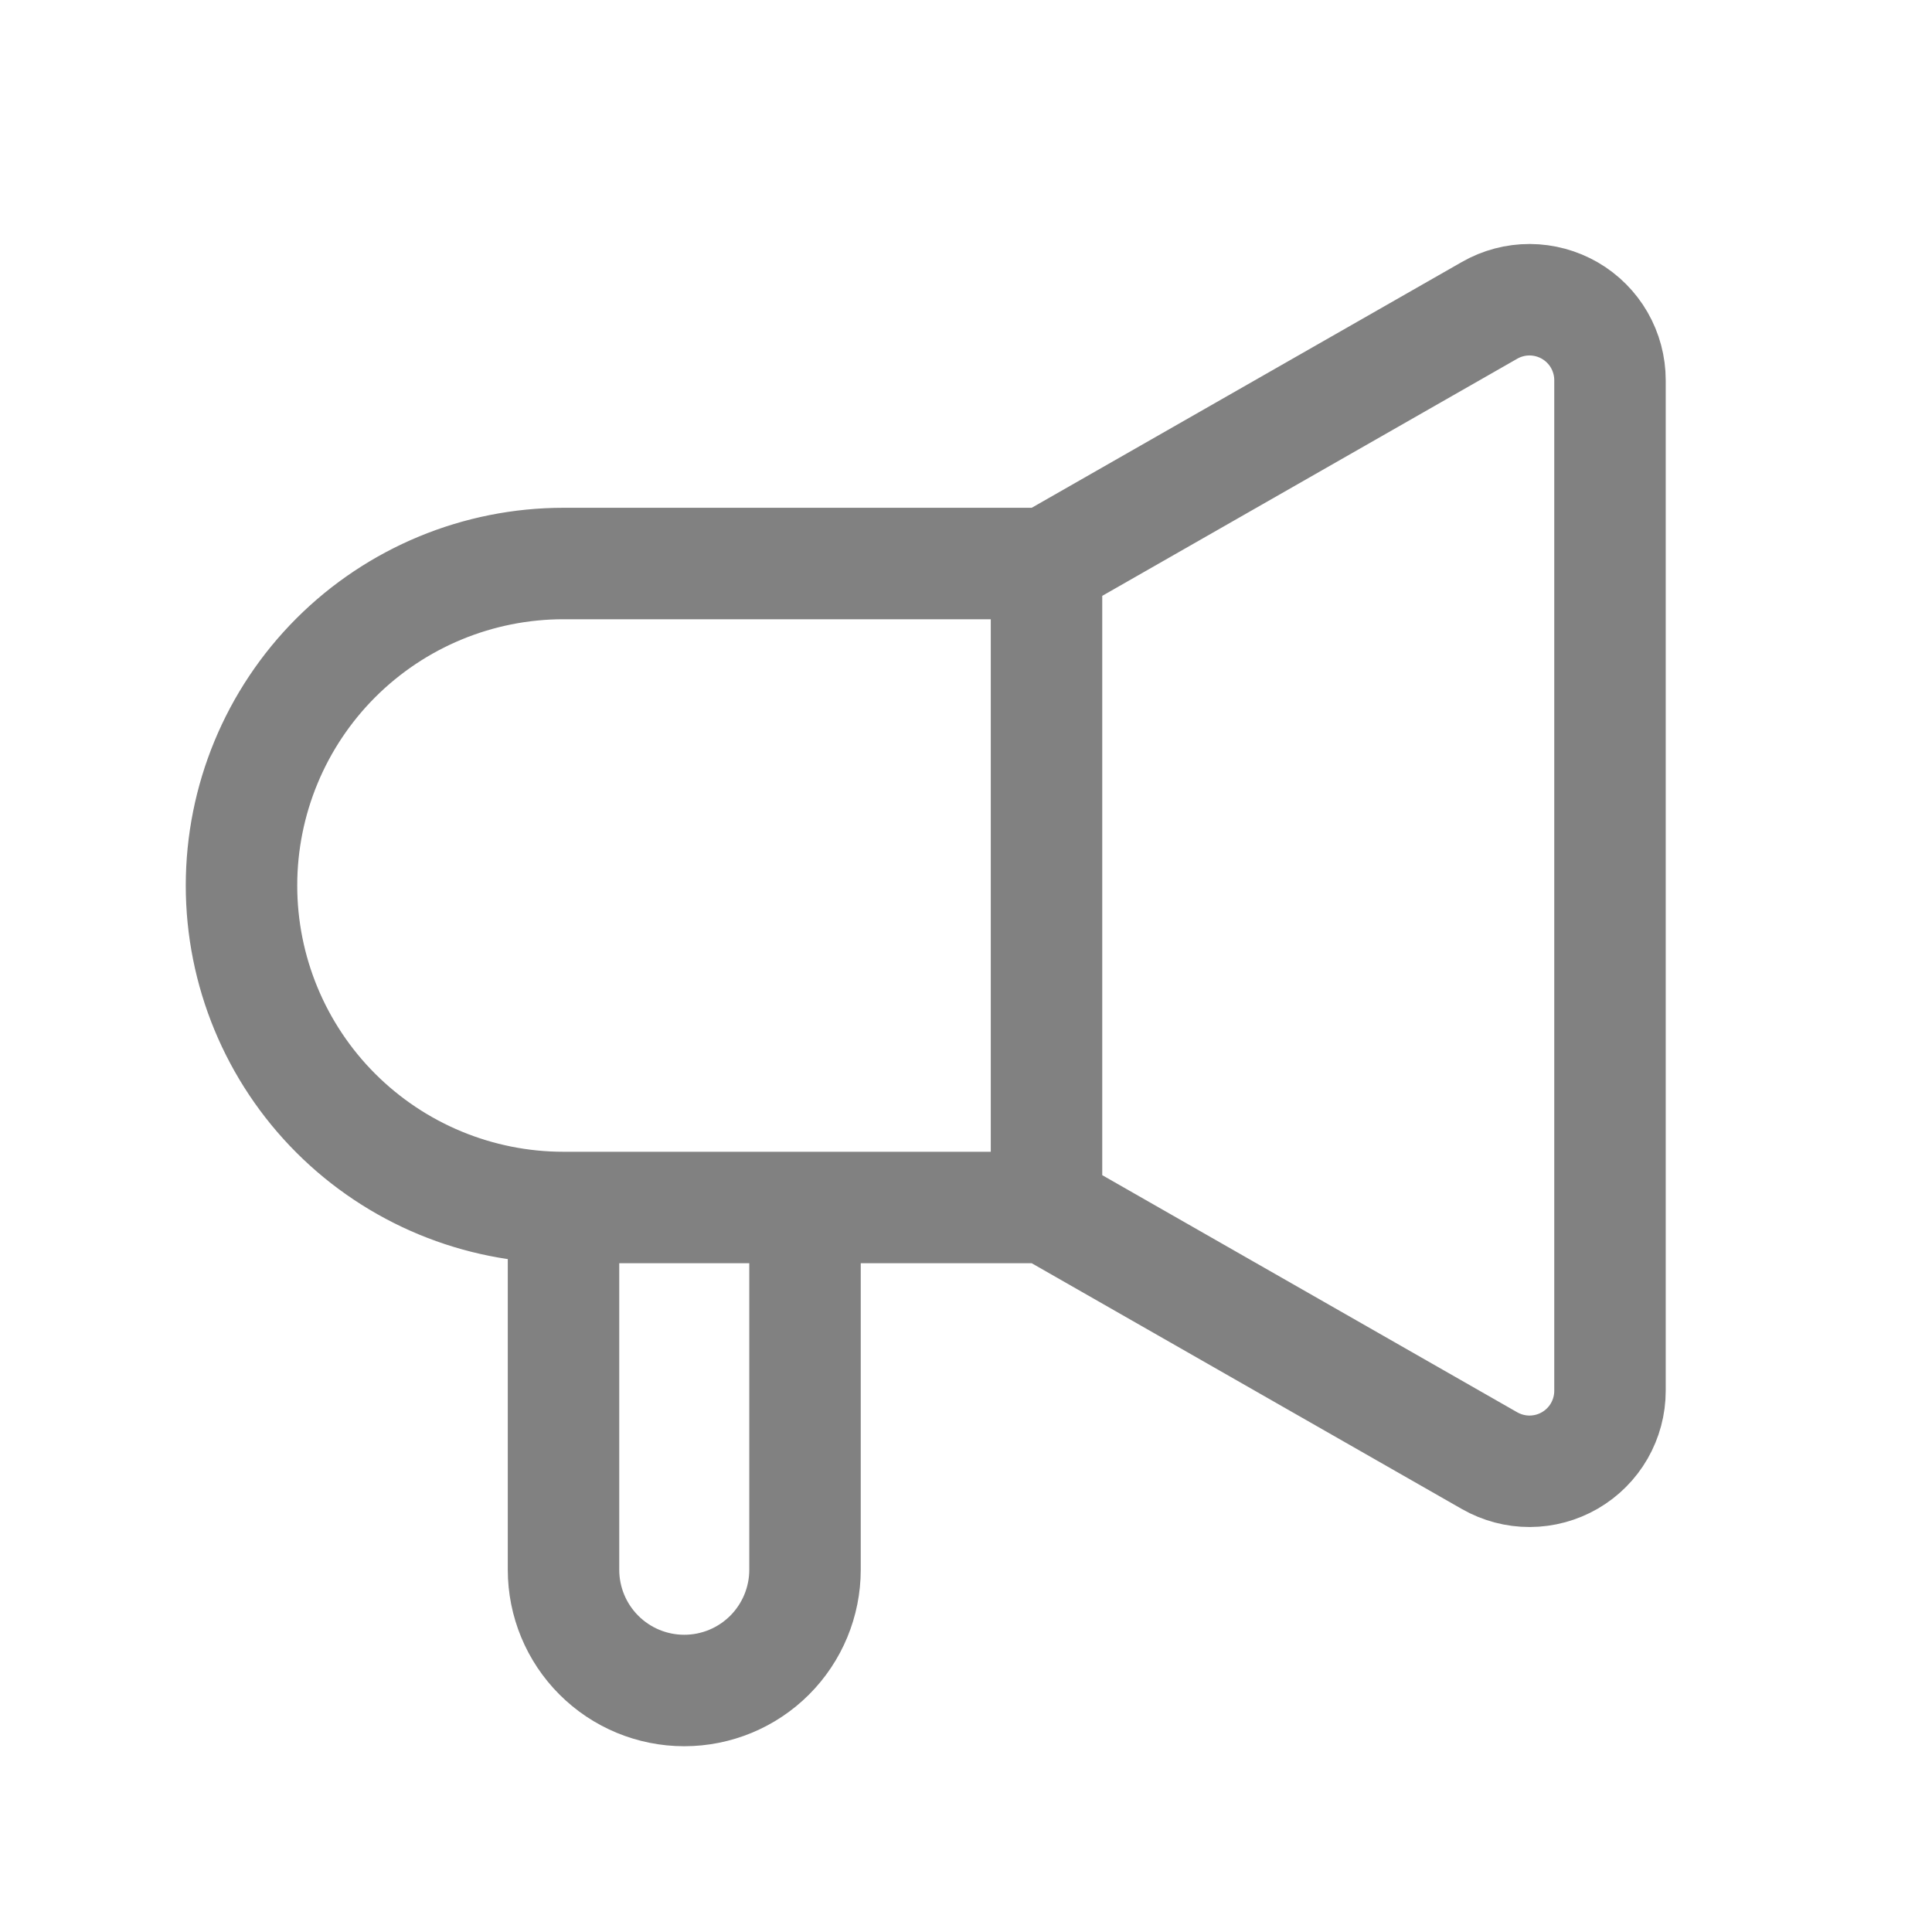 <svg width="52" height="52" viewBox="0 0 52 52" fill="none" xmlns="http://www.w3.org/2000/svg">
<path d="M28.167 32.5V15.167M28.167 32.5L40.092 39.314C40.422 39.502 40.795 39.601 41.174 39.6C41.553 39.598 41.926 39.498 42.254 39.307C42.582 39.117 42.855 38.843 43.044 38.515C43.233 38.186 43.333 37.813 43.333 37.434V10.233C43.333 9.854 43.233 9.481 43.044 9.152C42.855 8.824 42.582 8.55 42.254 8.36C41.926 8.17 41.553 8.069 41.174 8.067C40.795 8.066 40.422 8.164 40.092 8.353L28.167 15.167M28.167 32.5H21.667M28.167 15.167H15.167C12.868 15.167 10.664 16.08 9.038 17.705C7.413 19.331 6.5 21.535 6.5 23.834C6.5 26.132 7.413 28.337 9.038 29.962C10.664 31.587 12.868 32.5 15.167 32.5M21.667 32.5V42.25C21.667 43.112 21.324 43.939 20.715 44.548C20.105 45.158 19.279 45.5 18.417 45.5C17.555 45.5 16.728 45.158 16.119 44.548C15.509 43.939 15.167 43.112 15.167 42.25V32.5M21.667 32.5H15.167" stroke="#818181" stroke-width="3" stroke-linecap="round" stroke-linejoin="round"/>
</svg>
